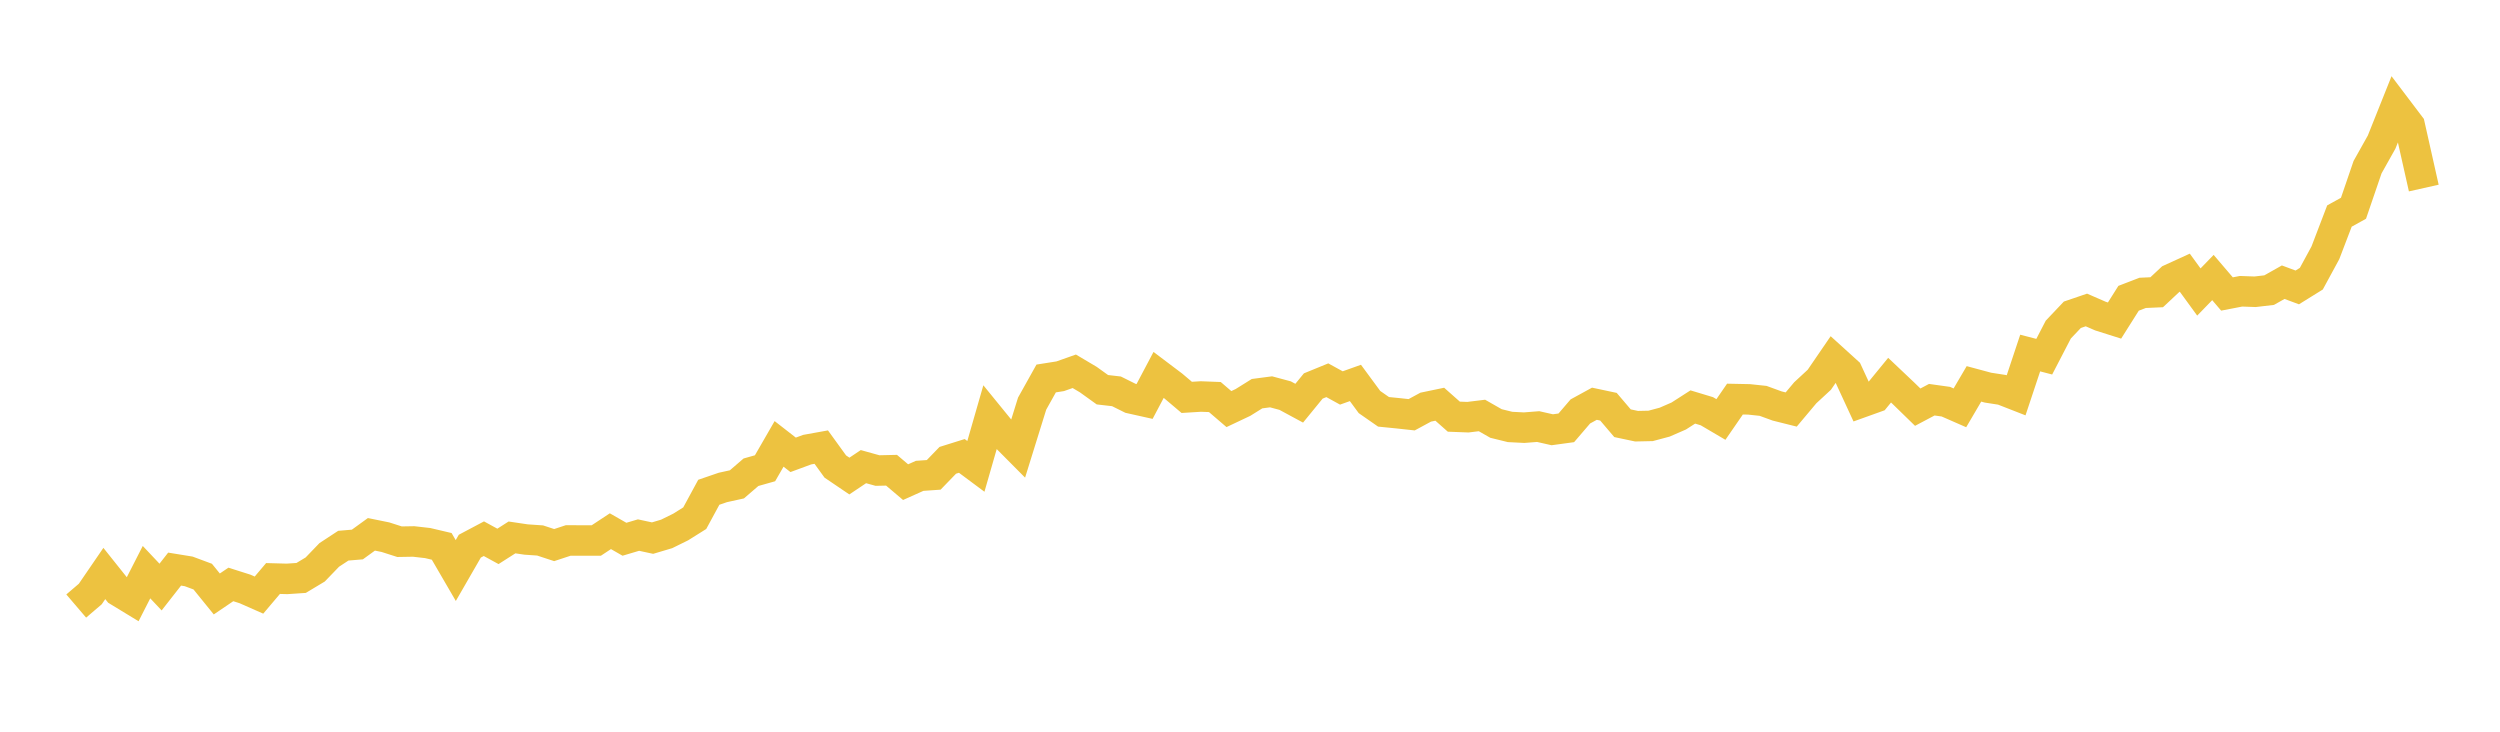 <svg width="164" height="48" xmlns="http://www.w3.org/2000/svg" xmlns:xlink="http://www.w3.org/1999/xlink"><path fill="none" stroke="rgb(237,194,64)" stroke-width="2" d="M5,39.756L5.922,38.968L6.844,37.621L7.766,38.777L8.689,39.339L9.611,37.533L10.533,38.511L11.455,37.333L12.377,37.483L13.299,37.826L14.222,38.964L15.144,38.339L16.066,38.632L16.988,39.039L17.91,37.95L18.832,37.975L19.754,37.913L20.677,37.359L21.599,36.402L22.521,35.797L23.443,35.72L24.365,35.052L25.287,35.24L26.21,35.536L27.132,35.52L28.054,35.625L28.976,35.842L29.898,37.428L30.82,35.828L31.743,35.339L32.665,35.843L33.587,35.255L34.509,35.392L35.431,35.455L36.353,35.758L37.275,35.454L38.198,35.456L39.12,35.455L40.042,34.847L40.964,35.375L41.886,35.101L42.808,35.3L43.731,35.025L44.653,34.571L45.575,33.993L46.497,32.293L47.419,31.977L48.341,31.774L49.263,30.979L50.186,30.718L51.108,29.119L52.03,29.837L52.952,29.497L53.874,29.33L54.796,30.604L55.719,31.229L56.641,30.611L57.563,30.868L58.485,30.847L59.407,31.629L60.329,31.215L61.251,31.151L62.174,30.197L63.096,29.908L64.018,30.594L64.94,27.389L65.862,28.521L66.784,29.449L67.707,26.479L68.629,24.828L69.551,24.682L70.473,24.356L71.395,24.903L72.317,25.566L73.24,25.672L74.162,26.13L75.084,26.336L76.006,24.592L76.928,25.288L77.85,26.068L78.772,26.011L79.695,26.046L80.617,26.836L81.539,26.4L82.461,25.825L83.383,25.704L84.305,25.952L85.228,26.45L86.15,25.321L87.072,24.944L87.994,25.45L88.916,25.121L89.838,26.374L90.76,27.016L91.683,27.108L92.605,27.208L93.527,26.709L94.449,26.517L95.371,27.333L96.293,27.368L97.216,27.255L98.138,27.781L99.06,28.008L99.982,28.055L100.904,27.983L101.826,28.192L102.749,28.066L103.671,26.99L104.593,26.485L105.515,26.681L106.437,27.764L107.359,27.959L108.281,27.939L109.204,27.692L110.126,27.29L111.048,26.698L111.97,26.976L112.892,27.518L113.814,26.18L114.737,26.199L115.659,26.297L116.581,26.633L117.503,26.864L118.425,25.766L119.347,24.913L120.269,23.566L121.192,24.403L122.114,26.397L123.036,26.066L123.958,24.939L124.88,25.812L125.802,26.71L126.725,26.221L127.647,26.35L128.569,26.754L129.491,25.182L130.413,25.43L131.335,25.573L132.257,25.933L133.18,23.159L134.102,23.399L135.024,21.621L135.946,20.649L136.868,20.334L137.79,20.736L138.713,21.028L139.635,19.567L140.557,19.212L141.479,19.171L142.401,18.309L143.323,17.888L144.246,19.156L145.168,18.206L146.09,19.285L147.012,19.107L147.934,19.14L148.856,19.032L149.778,18.512L150.701,18.855L151.623,18.282L152.545,16.584L153.467,14.172L154.389,13.662L155.311,10.968L156.234,9.321L157.156,7.014L158.078,8.232L159,12.336"></path></svg>